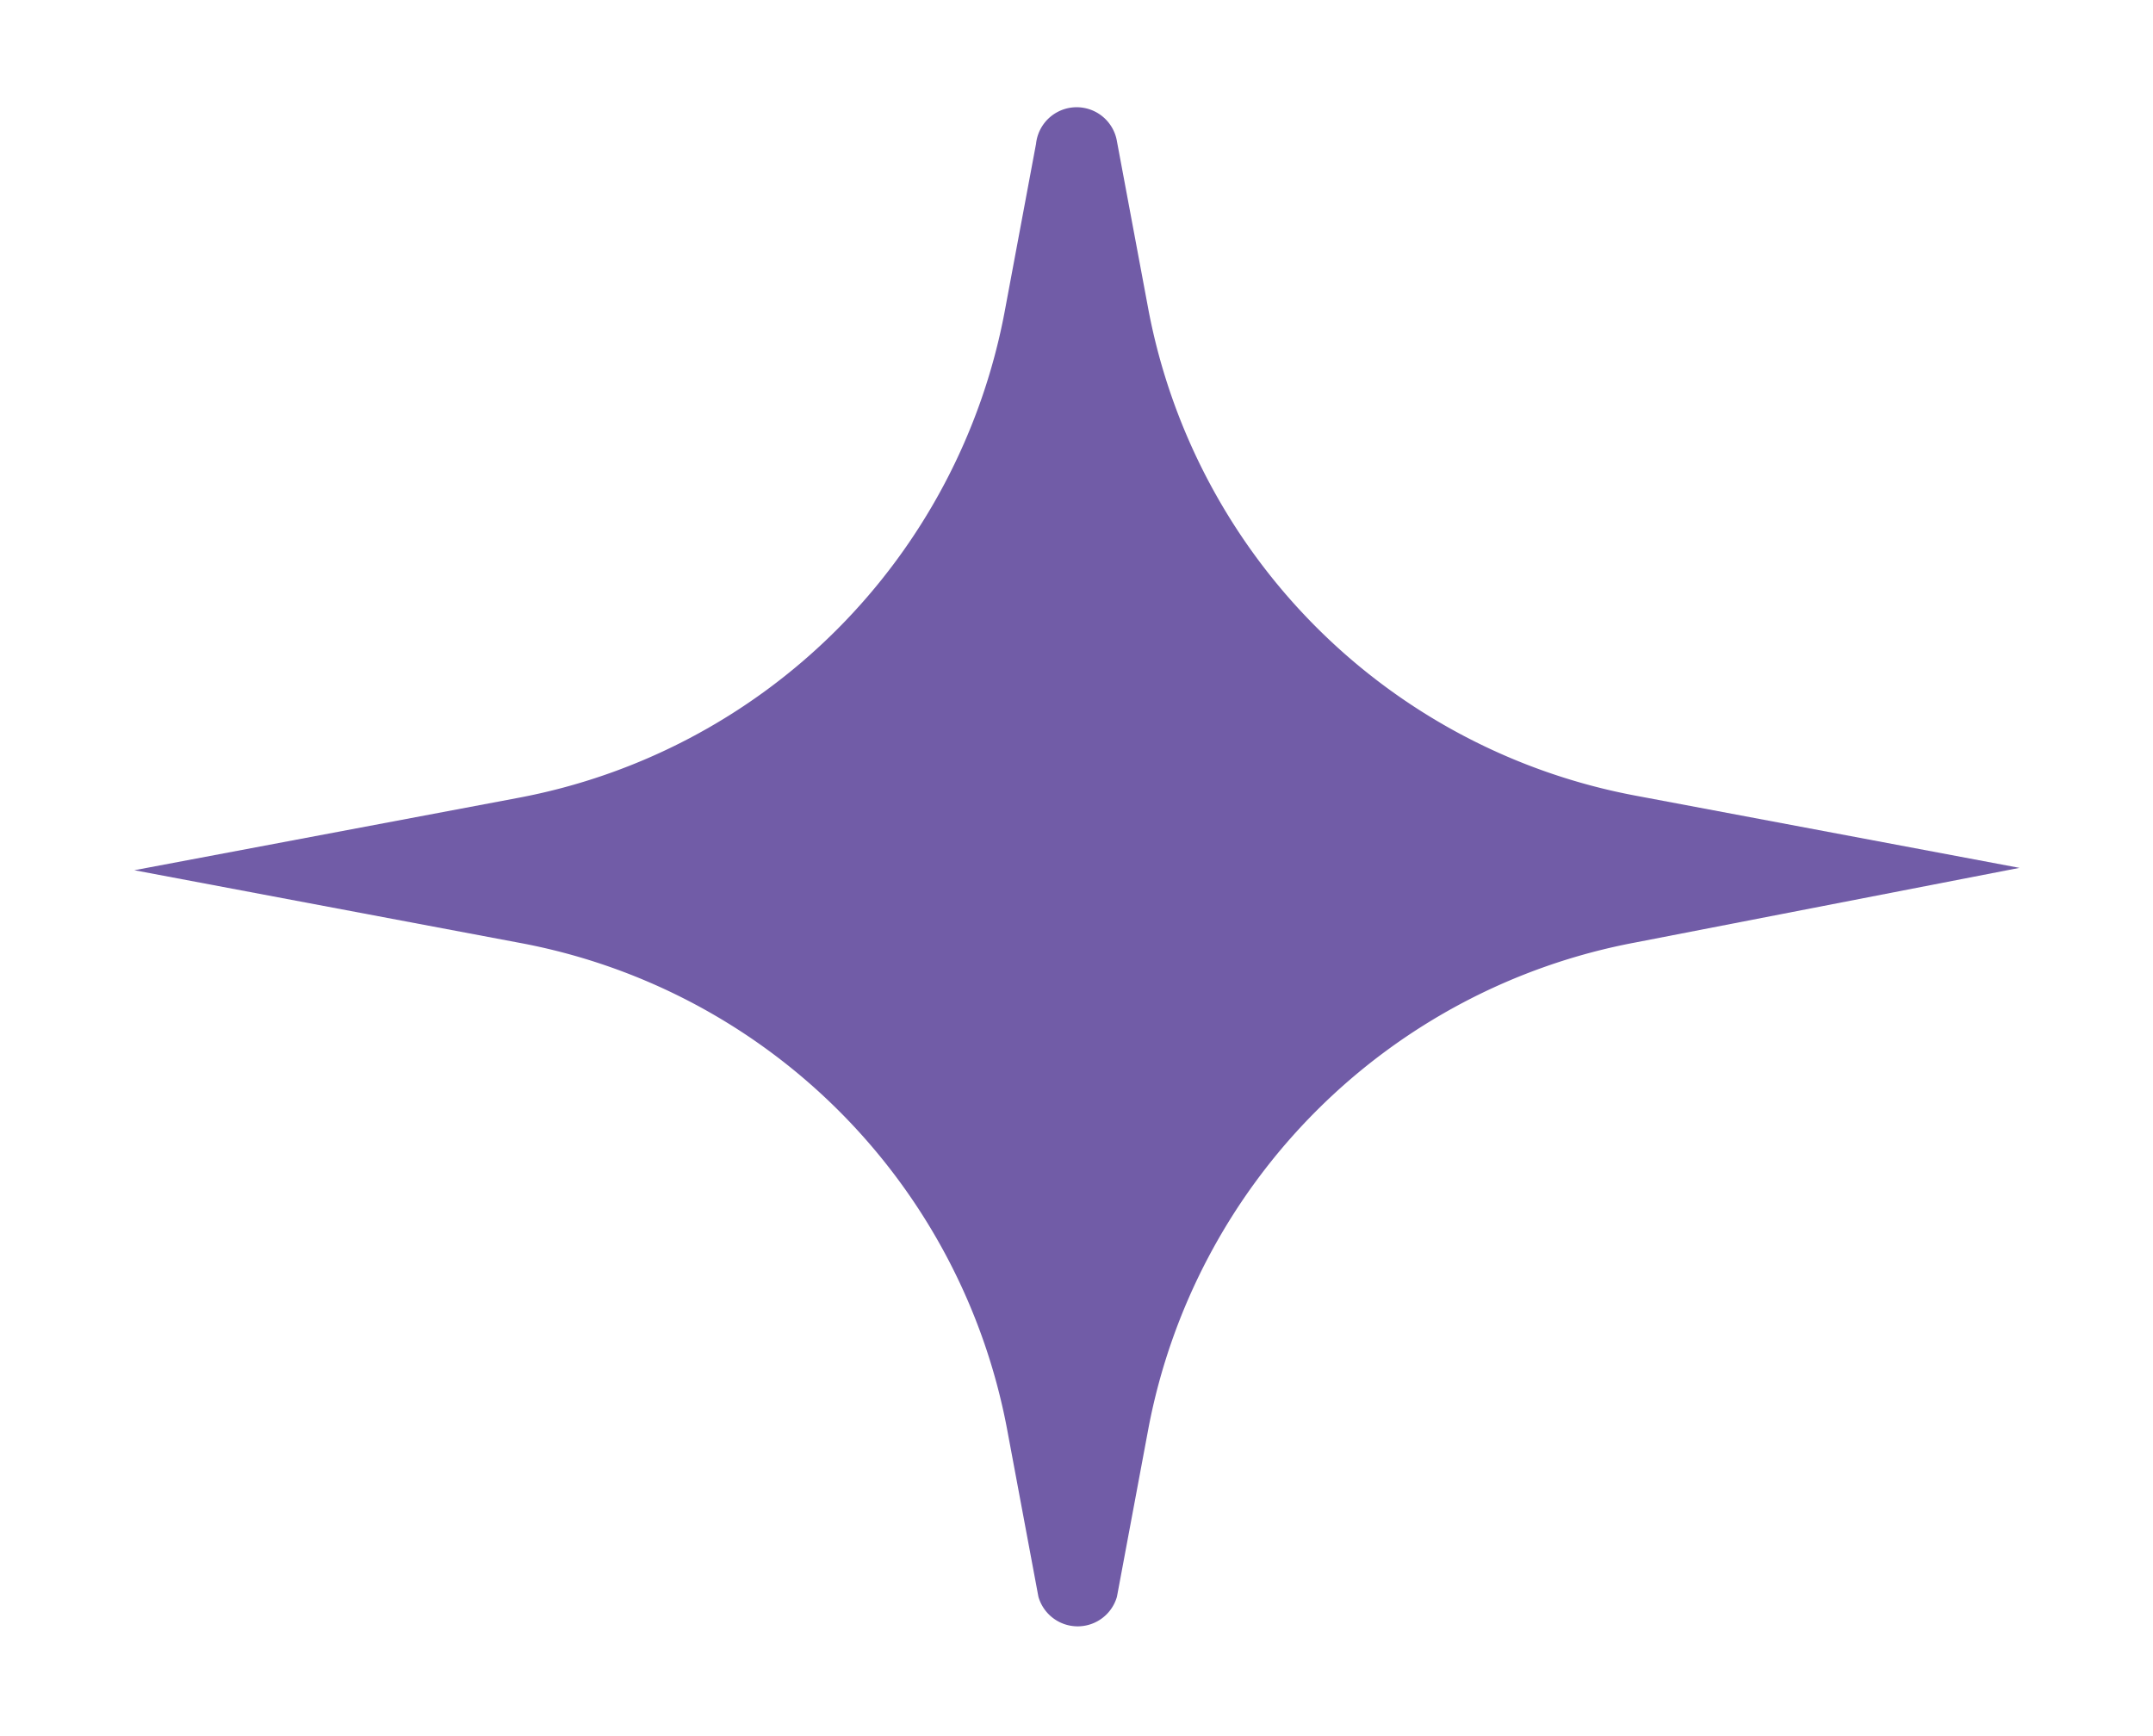 <svg id="Layer_1" data-name="Layer 1" xmlns="http://www.w3.org/2000/svg" viewBox="0 0 27.41 22.1"><defs><style>.cls-1{fill:#715ca7;}</style></defs><path class="cls-1" d="M14.22,1.8l.4,2.14a7.77,7.77,0,0,0,6.2,6.19l4.89.92L20.82,12a7.77,7.77,0,0,0-6.2,6.19l-.4,2.14a.52.52,0,0,1-1,0l-.4-2.14A7.76,7.76,0,0,0,6.59,12l-4.88-.92,4.88-.92a7.76,7.76,0,0,0,6.2-6.19l.4-2.14A.52.52,0,0,1,14.22,1.8Z"/></svg>